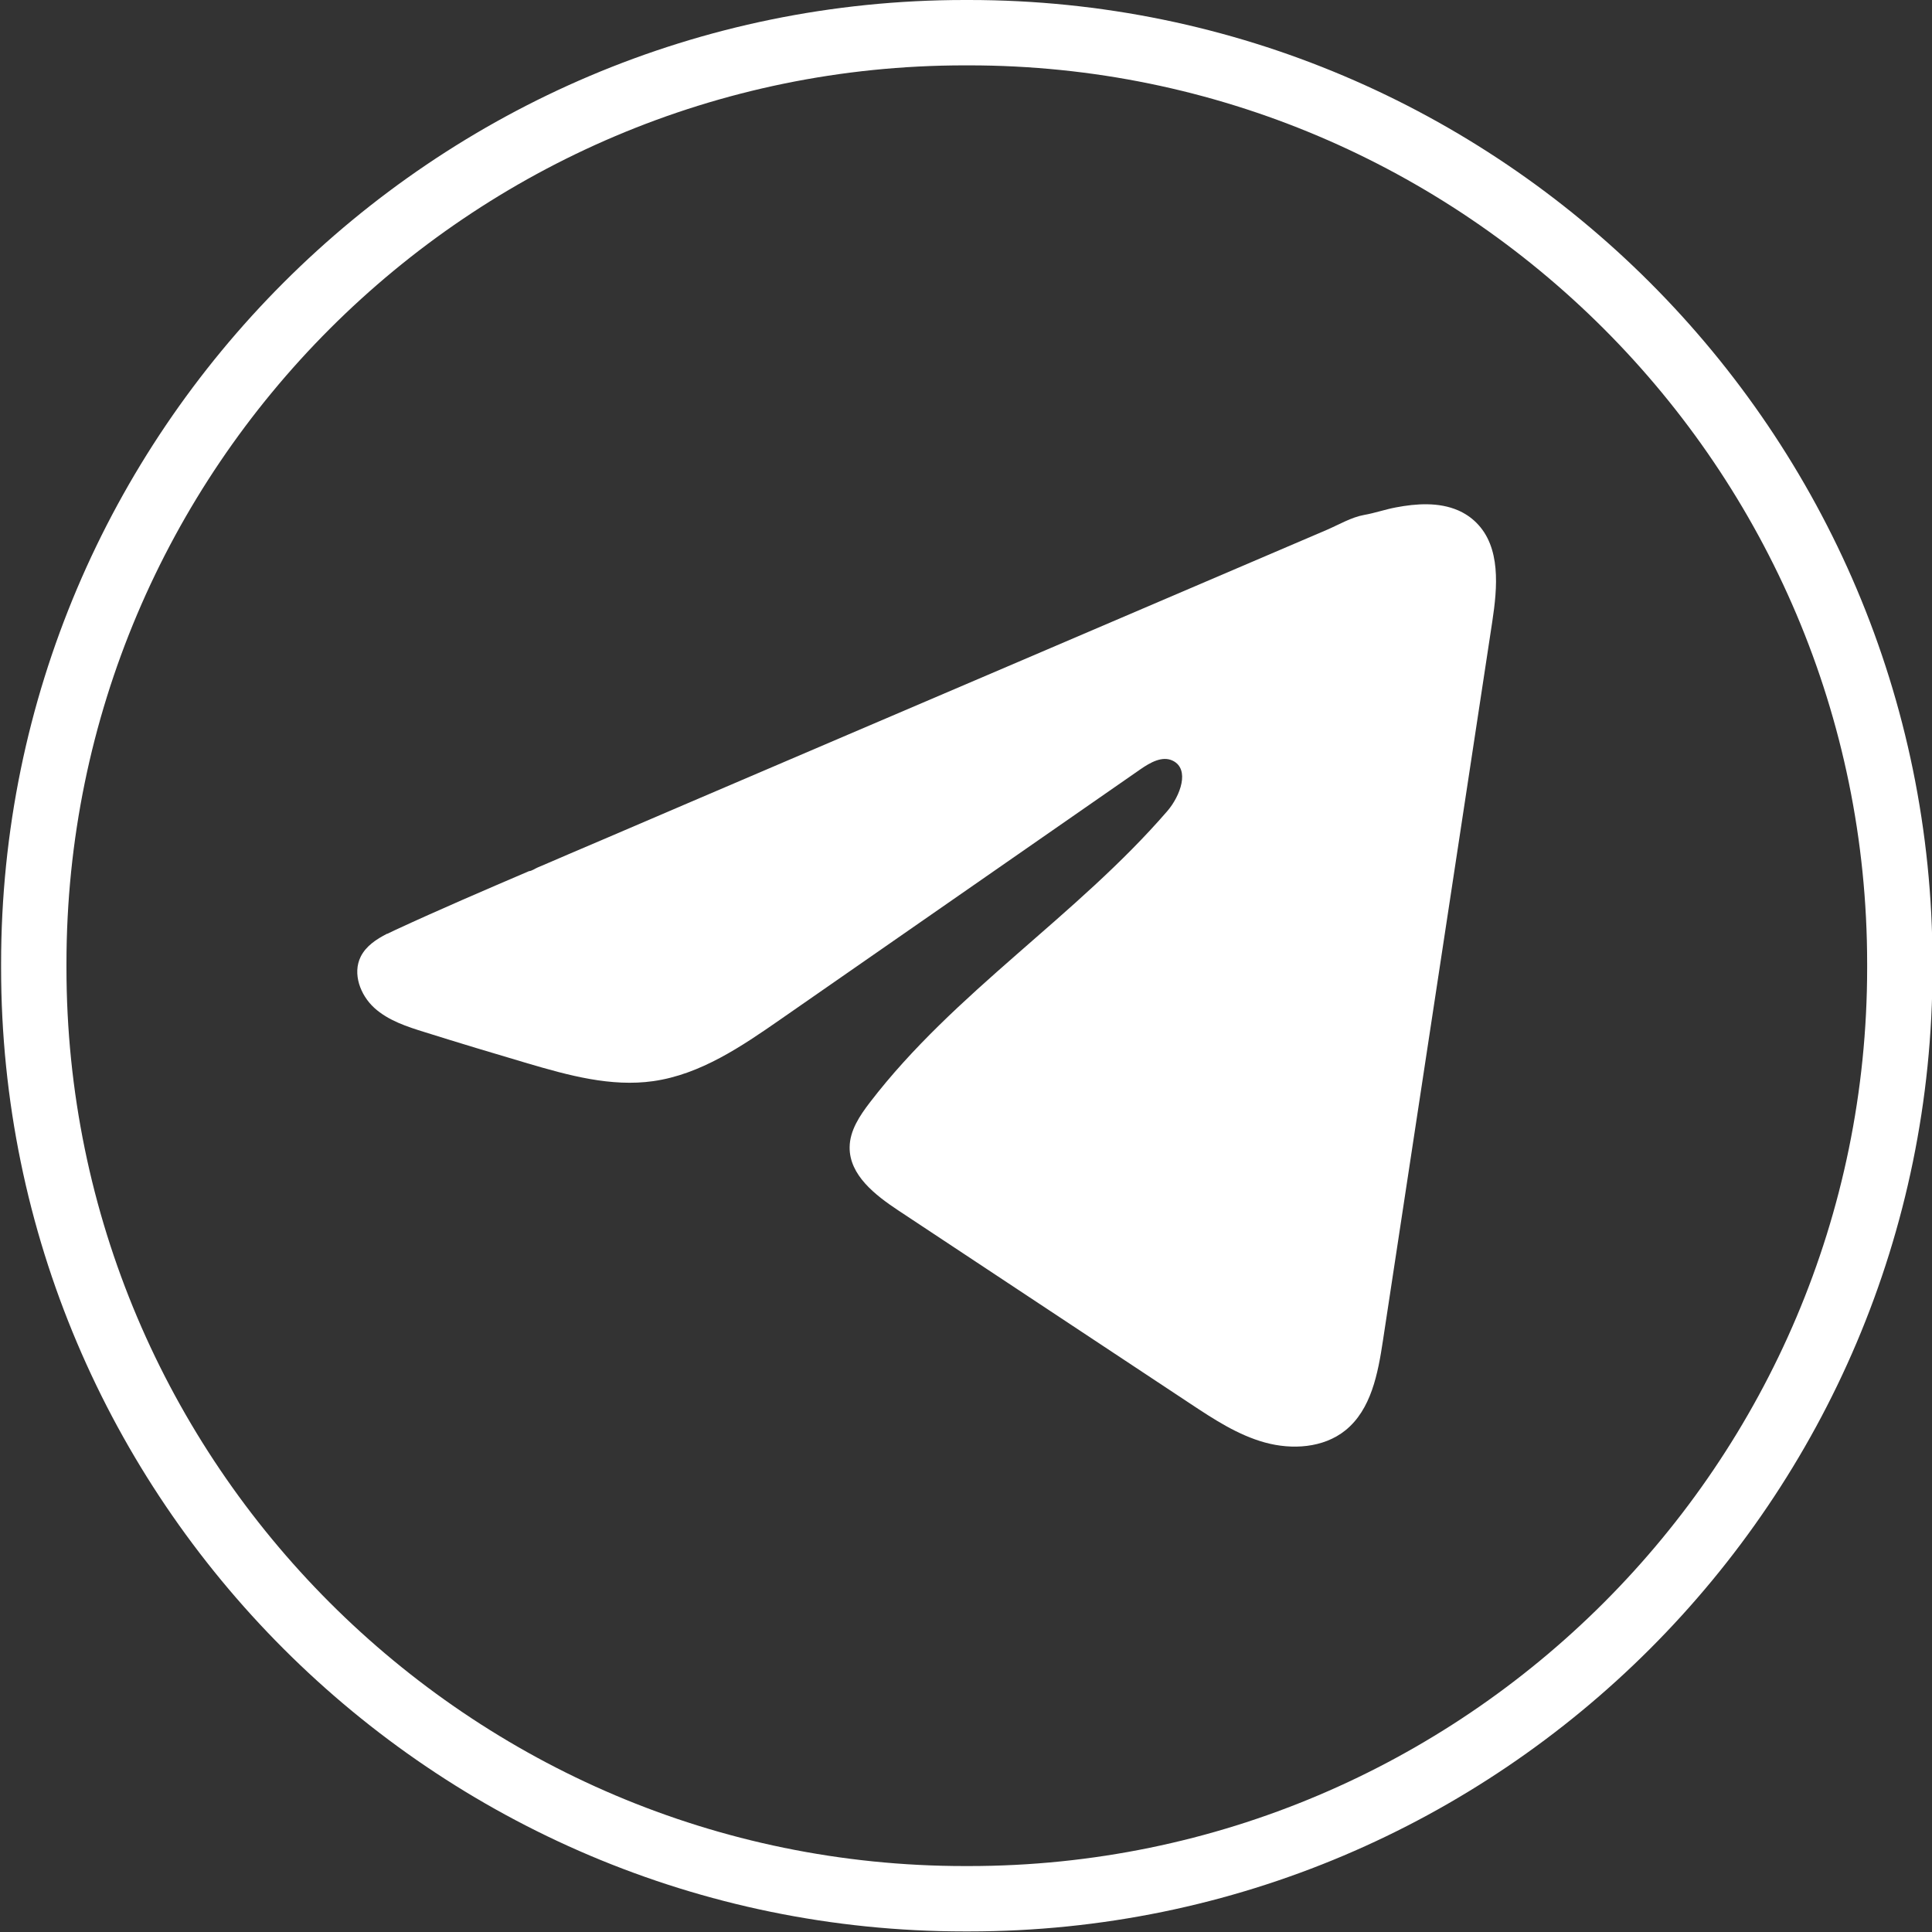 <svg width="30" height="30" viewBox="0 0 30 30" fill="none" xmlns="http://www.w3.org/2000/svg">
<rect x="0" y="0" width="30" height="30" fill="#333333" stroke="none"/>
<path d="M15.046 29.991H14.98C6.729 29.991 0.017 23.279 0.017 15.029V14.963C0.017 6.712 6.729 0 14.98 0H15.046C23.296 0 30.008 6.712 30.008 14.963V15.029C30.008 23.279 23.296 29.991 15.046 29.991ZM14.98 1.015C7.289 1.015 1.032 7.272 1.032 14.963V15.029C1.032 22.72 7.289 28.976 14.98 28.976H15.046C22.737 28.976 28.993 22.72 28.993 15.029V14.963C28.993 7.272 22.737 1.015 15.046 1.015H14.98Z" fill="white"/>
<path d="M6.012 14.501C6.053 14.48 6.094 14.461 6.133 14.443C6.822 14.124 7.519 13.825 8.215 13.527C8.253 13.527 8.316 13.483 8.351 13.469C8.405 13.446 8.459 13.423 8.513 13.4C8.616 13.355 8.72 13.312 8.822 13.267C9.03 13.179 9.236 13.09 9.443 13.002C9.856 12.825 10.269 12.649 10.682 12.471C11.508 12.118 12.336 11.764 13.162 11.41C13.989 11.057 14.816 10.703 15.642 10.35C16.469 9.996 17.296 9.642 18.122 9.289C18.949 8.935 19.776 8.581 20.602 8.228C20.786 8.149 20.985 8.031 21.182 7.996C21.348 7.967 21.509 7.91 21.675 7.879C21.991 7.819 22.339 7.794 22.642 7.925C22.747 7.971 22.843 8.035 22.923 8.115C23.307 8.495 23.253 9.118 23.172 9.652C22.606 13.374 22.041 17.096 21.474 20.818C21.397 21.328 21.292 21.889 20.889 22.212C20.548 22.485 20.062 22.515 19.641 22.399C19.22 22.283 18.848 22.038 18.484 21.797C16.972 20.797 15.46 19.796 13.948 18.795C13.589 18.557 13.189 18.247 13.193 17.815C13.195 17.555 13.35 17.324 13.508 17.118C14.822 15.404 16.717 14.226 18.128 12.592C18.326 12.361 18.483 11.945 18.21 11.812C18.047 11.733 17.86 11.841 17.712 11.943C15.848 13.238 13.986 14.533 12.122 15.827C11.514 16.25 10.876 16.684 10.143 16.788C9.487 16.881 8.827 16.698 8.193 16.512C7.661 16.355 7.13 16.195 6.601 16.029C6.32 15.942 6.03 15.848 5.812 15.65C5.595 15.452 5.47 15.119 5.601 14.855C5.684 14.689 5.843 14.585 6.01 14.499L6.012 14.501Z" fill="white"/>
</svg>
